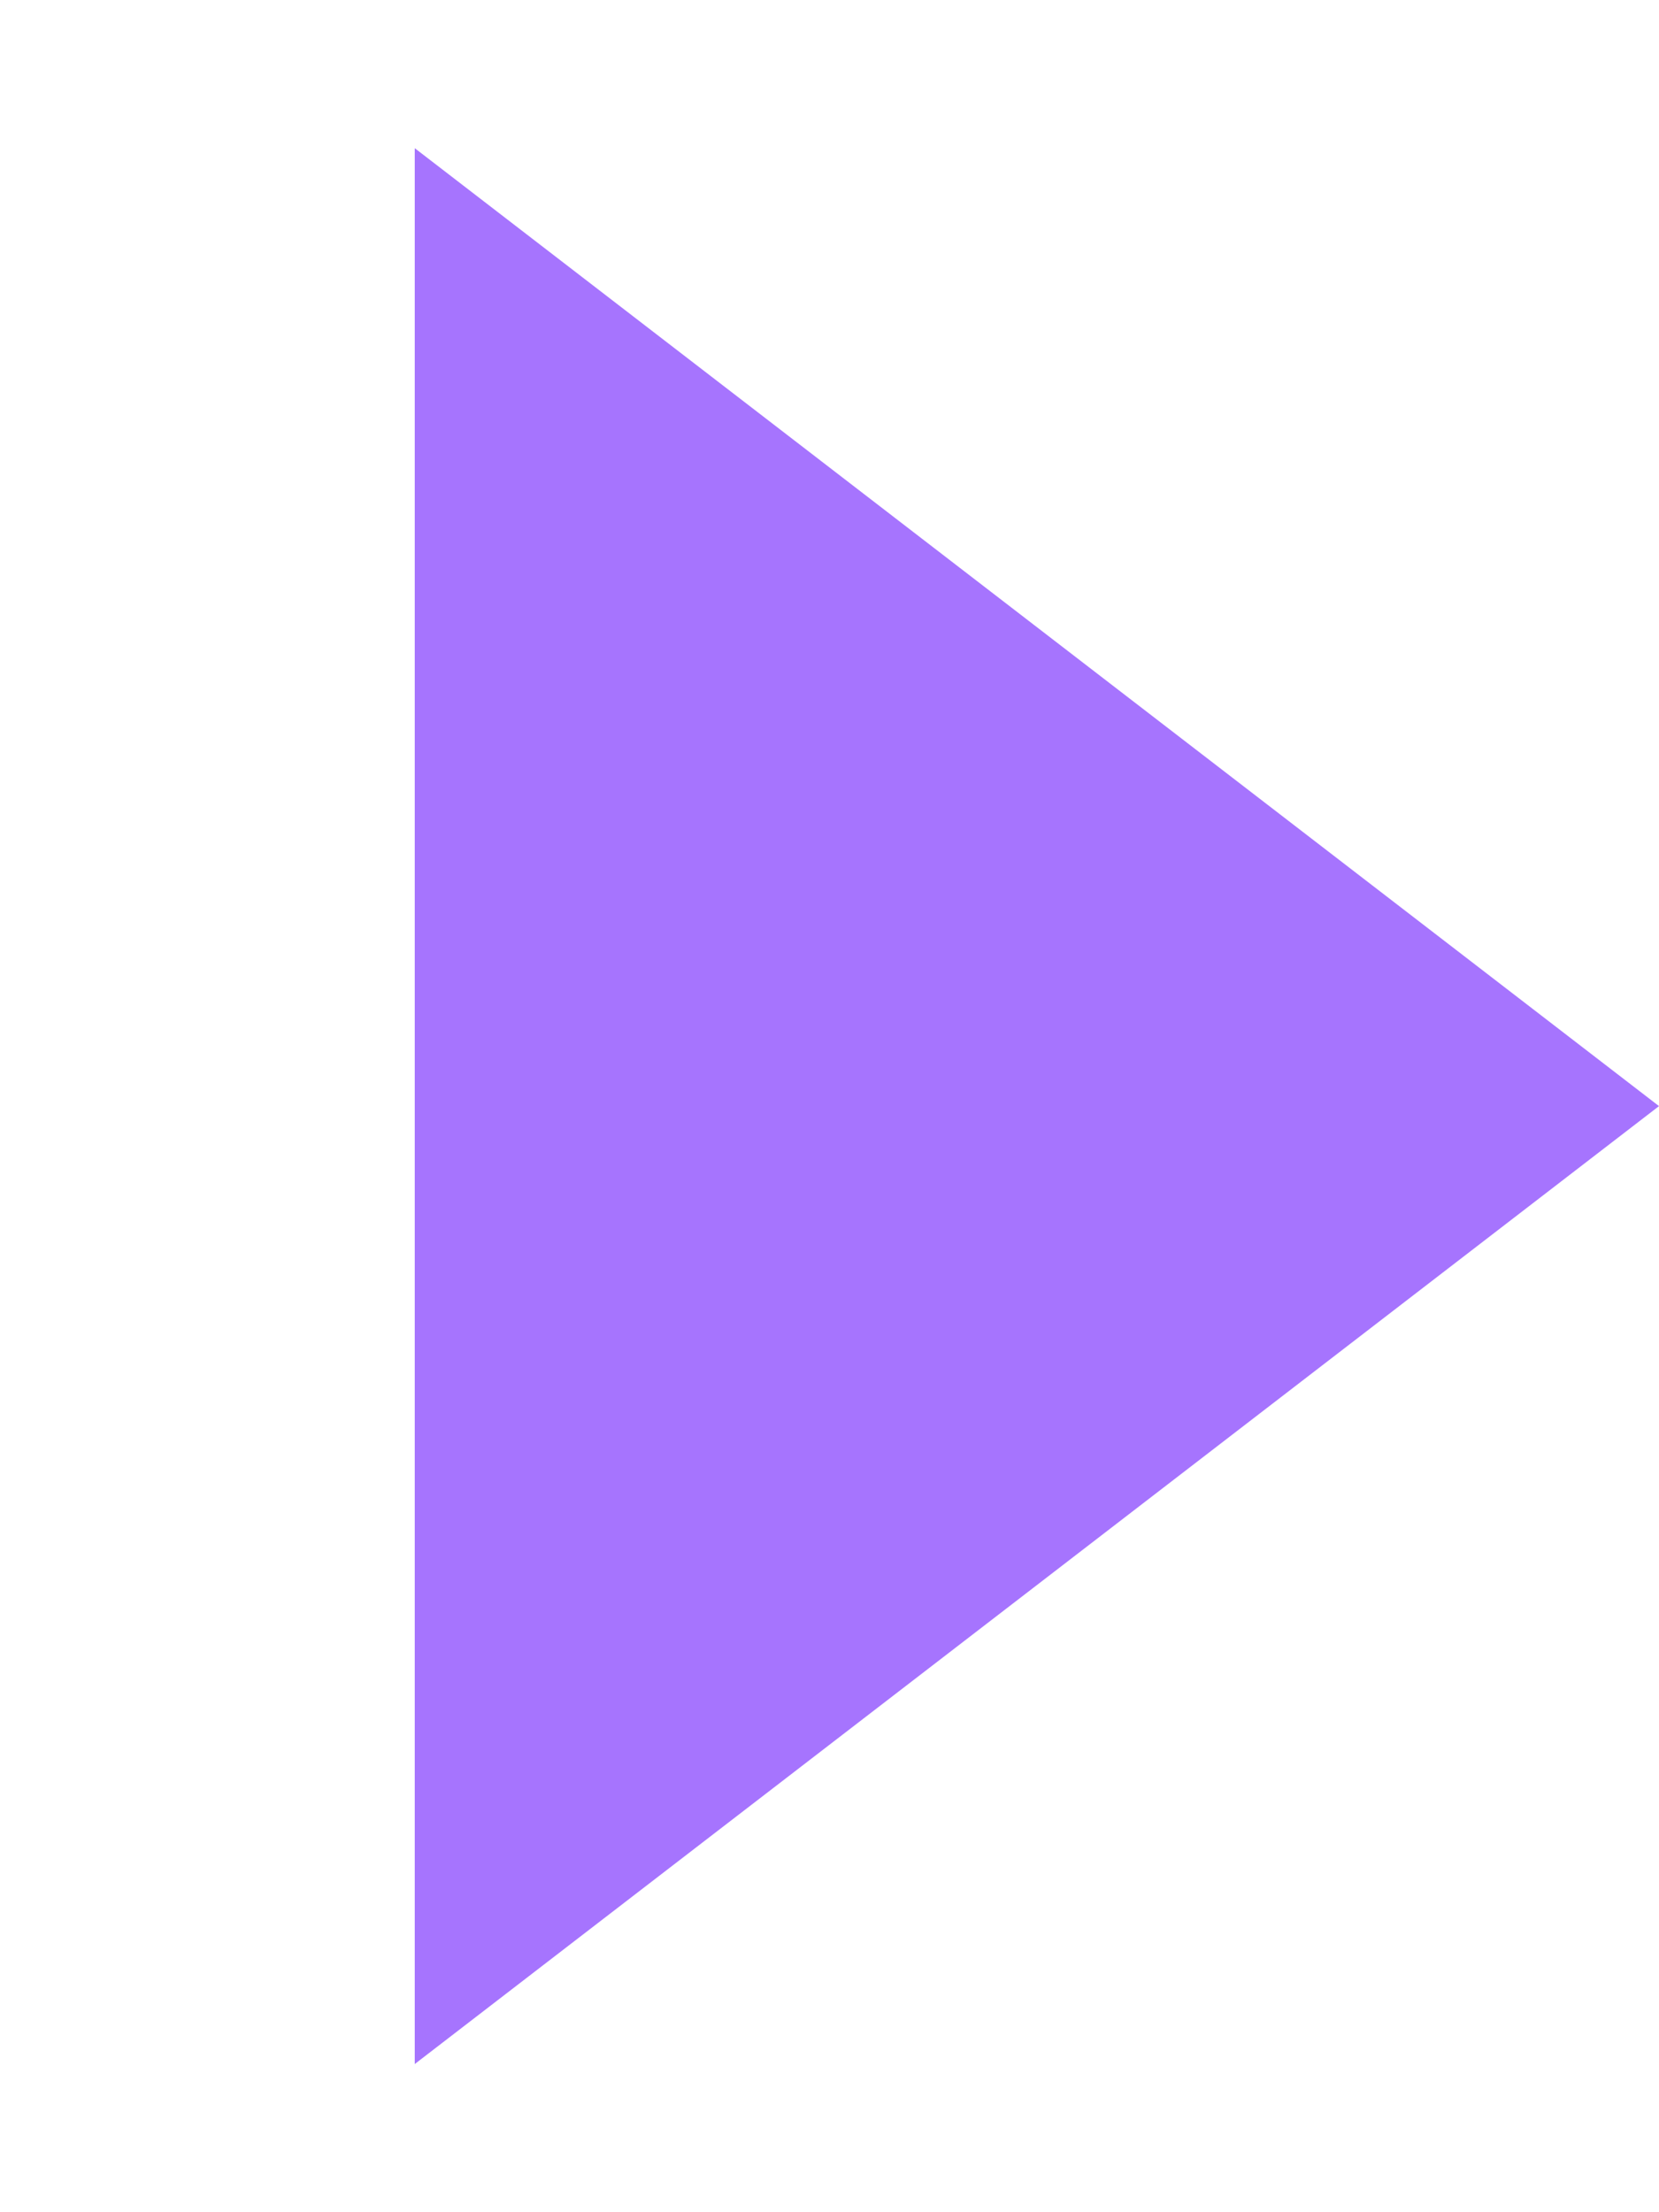 <?xml version="1.0" encoding="UTF-8"?> <svg xmlns="http://www.w3.org/2000/svg" width="45" height="60" viewBox="0 0 45 60" fill="none"> <g clip-path="url(#clip0_608_1773)"> <path d="M45 30L11.25 55.981L11.25 4.019L45 30Z" fill="#A674FE"></path> </g> <defs> <clipPath id="clip0_608_1773"> <rect width="45" height="60" fill="white"></rect> </clipPath> </defs> </svg> 